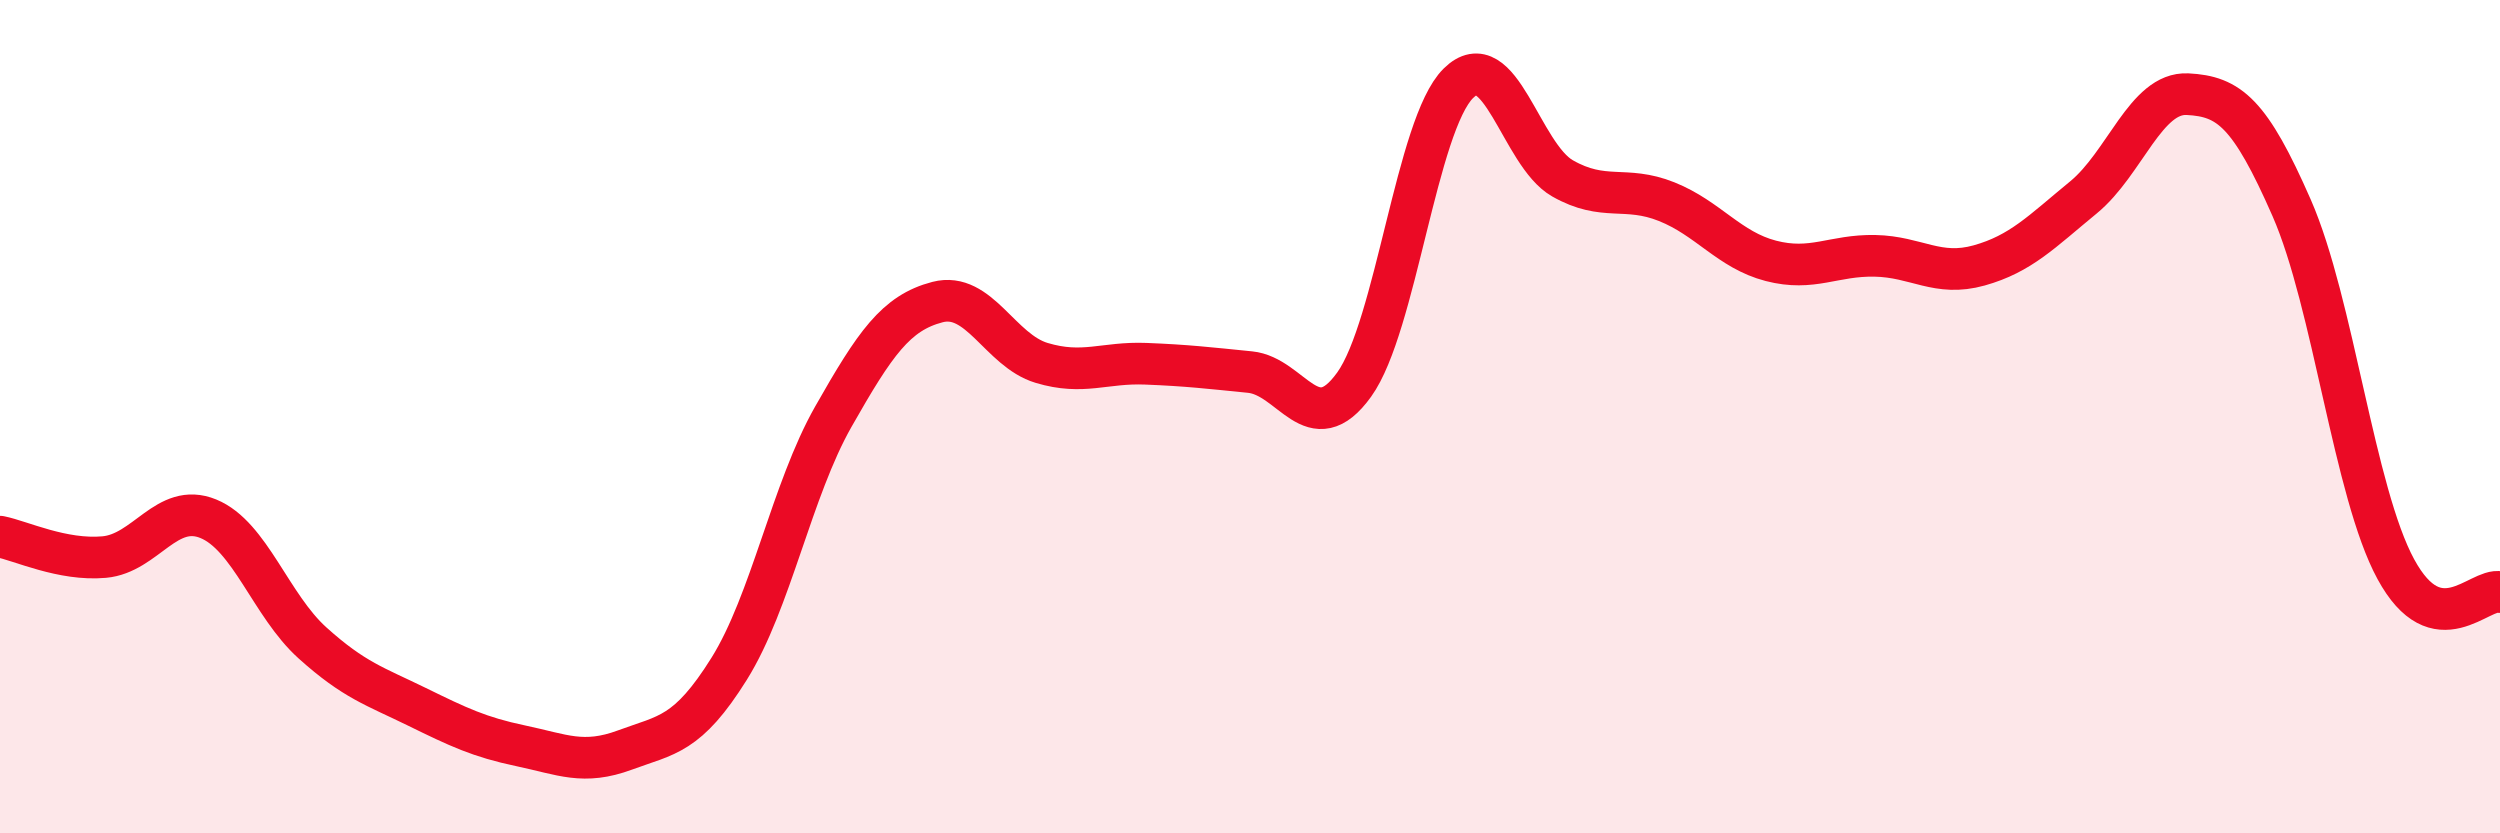 
    <svg width="60" height="20" viewBox="0 0 60 20" xmlns="http://www.w3.org/2000/svg">
      <path
        d="M 0,12.88 C 0.5,12.98 1.5,13.46 2.5,13.37 C 3.5,13.28 4,12.04 5,12.45 C 6,12.86 6.5,14.53 7.5,15.43 C 8.5,16.33 9,16.47 10,16.96 C 11,17.45 11.5,17.69 12.5,17.9 C 13.5,18.11 14,18.37 15,18 C 16,17.63 16.5,17.65 17.5,16.05 C 18.5,14.45 19,11.76 20,10 C 21,8.24 21.5,7.51 22.5,7.25 C 23.5,6.99 24,8.41 25,8.71 C 26,9.01 26.5,8.69 27.5,8.73 C 28.5,8.77 29,8.83 30,8.93 C 31,9.03 31.5,10.62 32.5,9.23 C 33.5,7.84 34,2.99 35,2 C 36,1.01 36.5,3.71 37.5,4.28 C 38.5,4.85 39,4.44 40,4.84 C 41,5.24 41.5,6 42.5,6.26 C 43.5,6.52 44,6.12 45,6.14 C 46,6.16 46.5,6.65 47.5,6.37 C 48.5,6.09 49,5.56 50,4.74 C 51,3.92 51.5,2.21 52.5,2.26 C 53.5,2.31 54,2.71 55,4.99 C 56,7.27 56.5,11.82 57.5,13.66 C 58.5,15.5 59.5,14.1 60,14.21L60 20L0 20Z"
        fill="#EB0A25"
        opacity="0.1"
        stroke-linecap="round"
        stroke-linejoin="round"
      />
      <path
        d="M 0,12.88 C 0.5,12.98 1.5,13.46 2.5,13.37 C 3.5,13.28 4,12.04 5,12.45 C 6,12.86 6.5,14.53 7.5,15.43 C 8.5,16.33 9,16.47 10,16.96 C 11,17.45 11.5,17.69 12.5,17.9 C 13.5,18.11 14,18.37 15,18 C 16,17.63 16.5,17.65 17.5,16.05 C 18.5,14.45 19,11.76 20,10 C 21,8.24 21.5,7.51 22.5,7.25 C 23.5,6.99 24,8.41 25,8.71 C 26,9.01 26.5,8.69 27.5,8.73 C 28.5,8.77 29,8.83 30,8.93 C 31,9.03 31.5,10.62 32.5,9.23 C 33.5,7.84 34,2.99 35,2 C 36,1.01 36.5,3.71 37.5,4.28 C 38.5,4.85 39,4.44 40,4.84 C 41,5.24 41.5,6 42.5,6.26 C 43.5,6.52 44,6.12 45,6.14 C 46,6.16 46.5,6.65 47.5,6.37 C 48.5,6.09 49,5.56 50,4.74 C 51,3.92 51.5,2.21 52.5,2.26 C 53.5,2.31 54,2.71 55,4.99 C 56,7.27 56.5,11.82 57.5,13.66 C 58.5,15.5 59.5,14.1 60,14.21"
        stroke="#EB0A25"
        stroke-width="1"
        fill="none"
        stroke-linecap="round"
        stroke-linejoin="round"
      />
    </svg>
  